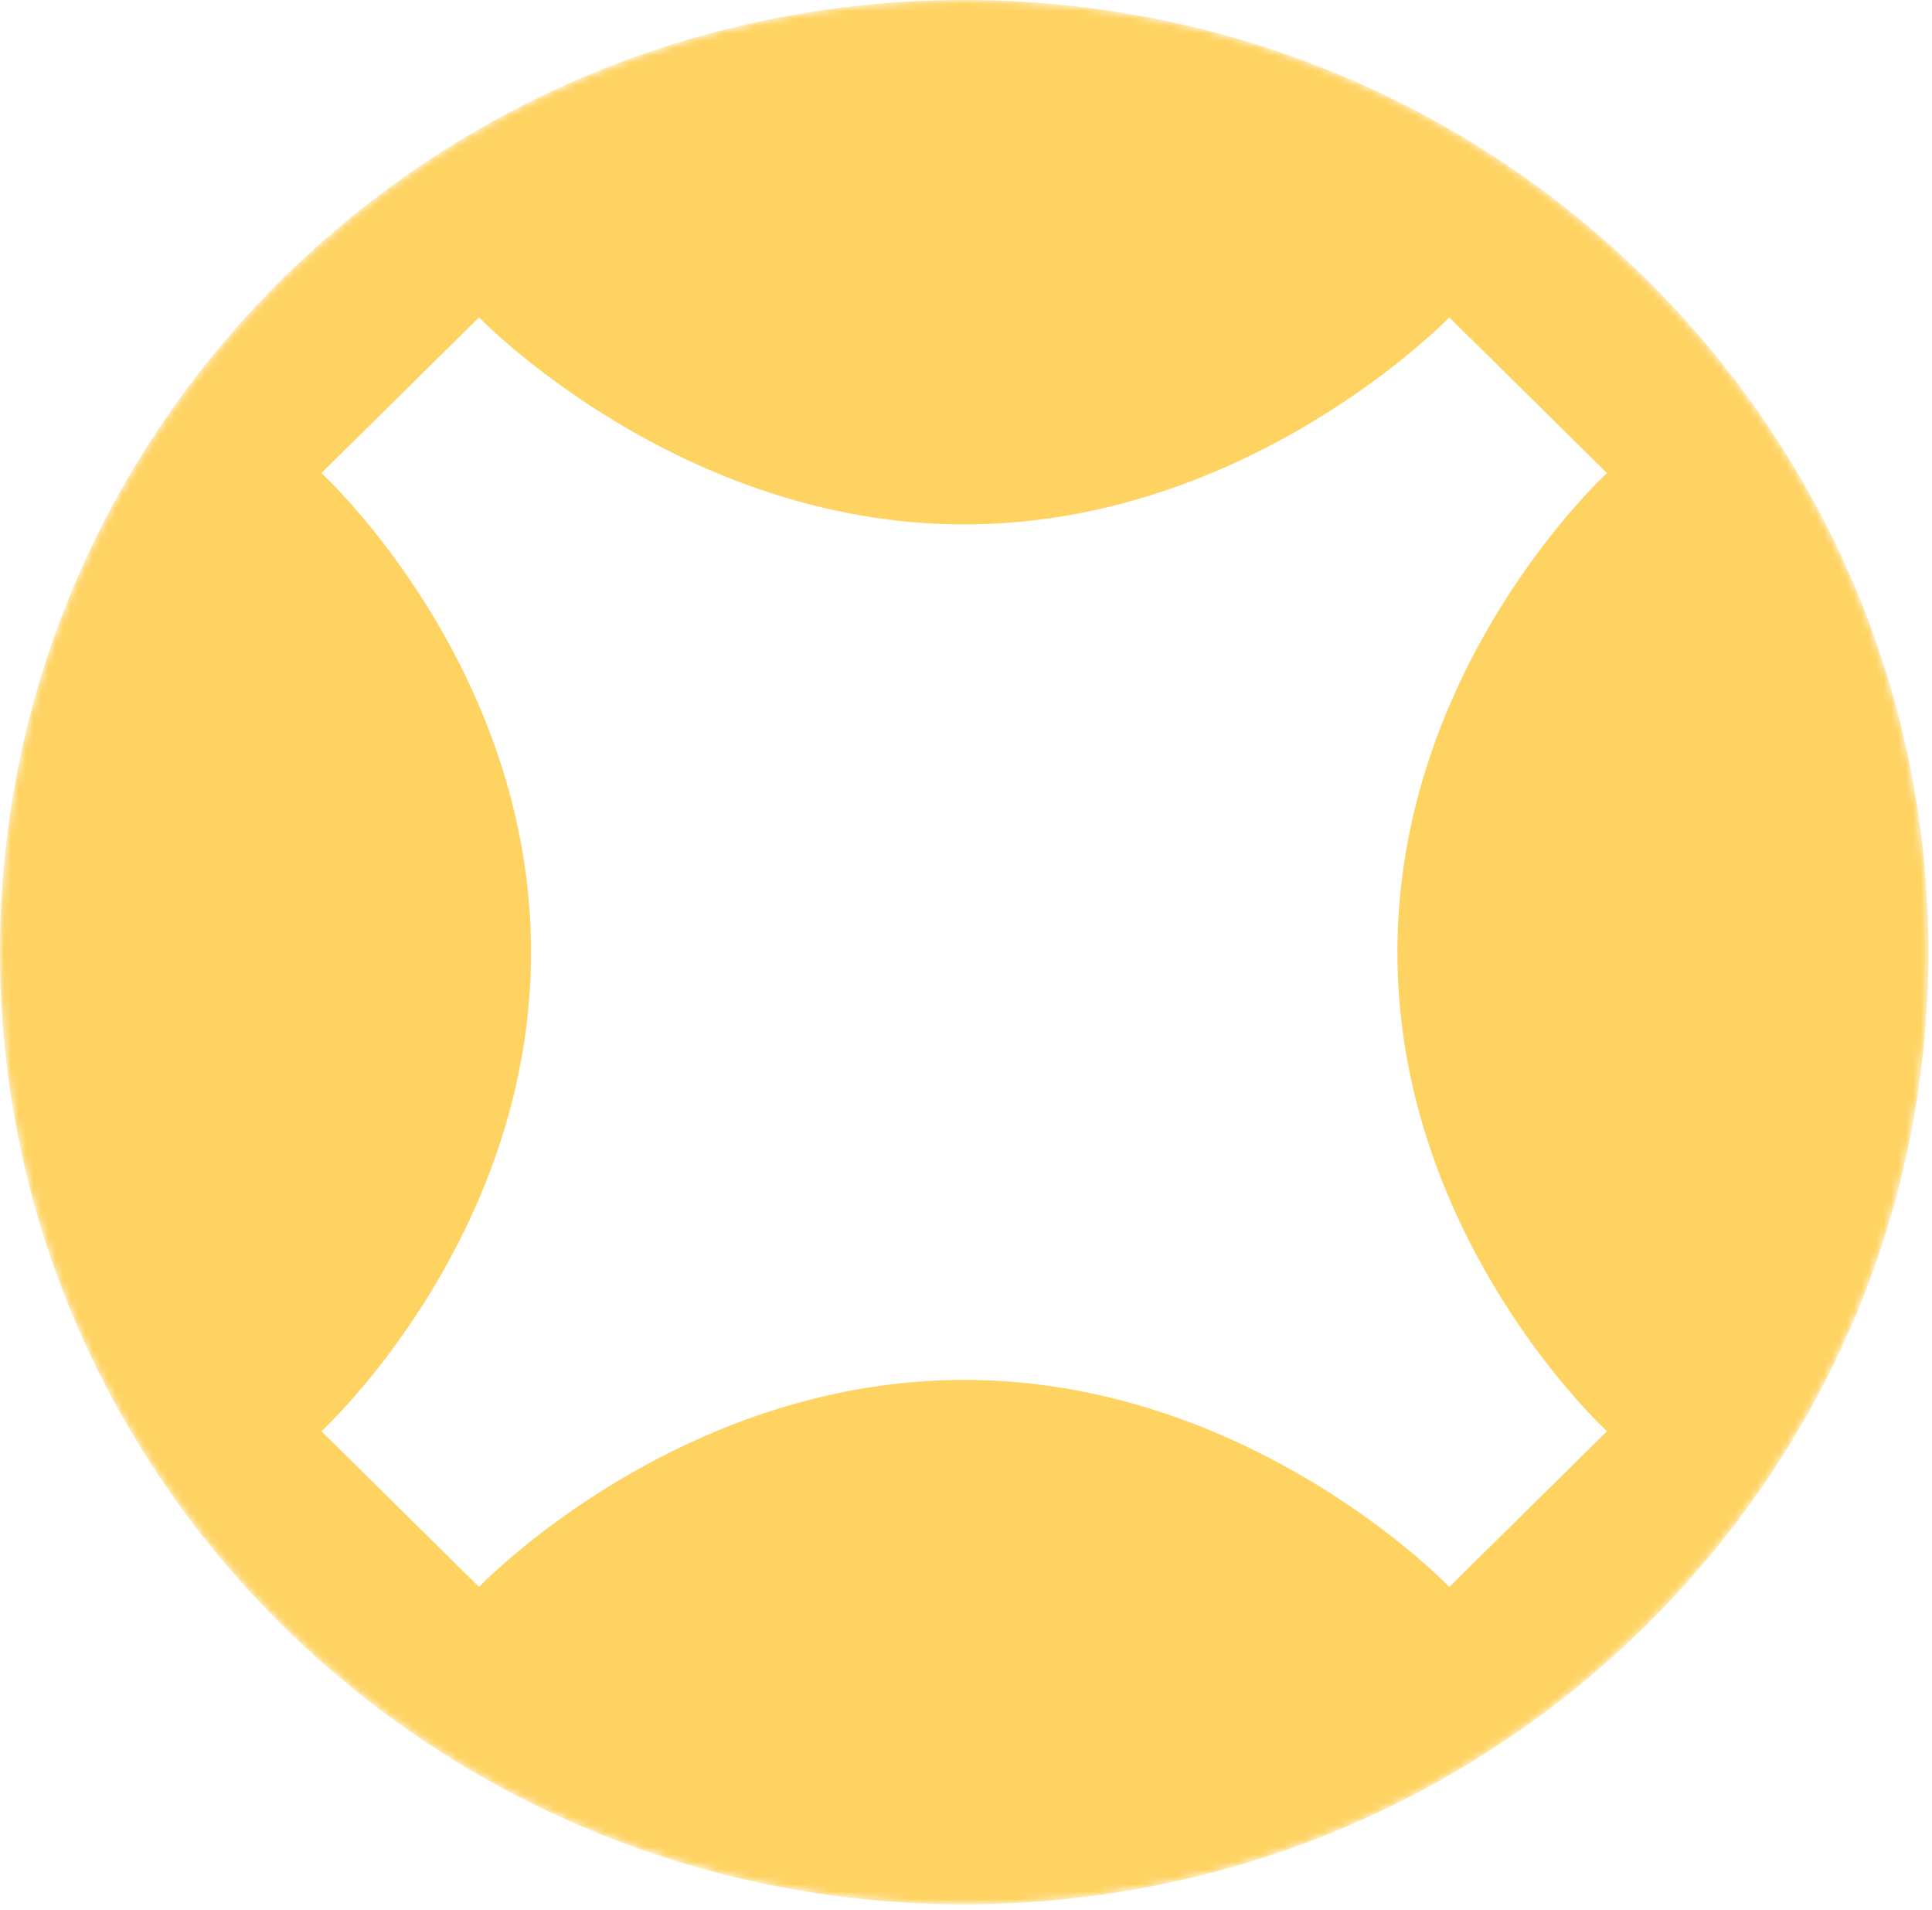 <svg width="260" height="257" viewBox="0 0 260 257" fill="none" xmlns="http://www.w3.org/2000/svg">
<mask id="mask0_857_140731" style="mask-type:luminance" maskUnits="userSpaceOnUse" x="0" y="0" width="260" height="257">
<path d="M259.515 128.11C259.515 57.357 201.421 0 129.758 0C58.094 0 0 57.357 0 128.11C0 198.864 58.094 256.22 129.758 256.22C201.421 256.22 259.515 198.864 259.515 128.11Z" fill="white"/>
</mask>
<g mask="url(#mask0_857_140731)">
<path fill-rule="evenodd" clip-rule="evenodd" d="M129.754 256.22C201.421 256.22 259.517 198.864 259.517 128.111C259.517 57.357 201.421 0 129.754 0C58.095 0 0 57.357 0 128.111C0 198.864 58.095 256.22 129.754 256.22ZM216.263 63.652C216.263 63.652 188.053 89.435 188.053 128.111C188.053 166.785 216.263 192.568 216.263 192.568L195.041 213.517C195.041 213.517 168.464 185.662 129.754 185.662C91.052 185.662 64.466 213.517 64.466 213.517L43.254 192.568C43.254 192.568 71.463 166.785 71.463 128.111C71.463 89.435 43.254 63.652 43.254 63.652L64.466 42.703C64.466 42.703 91.282 70.558 129.754 70.558C168.234 70.558 195.041 42.703 195.041 42.703L216.263 63.652Z" fill="#FFD362"/>
</g>
</svg>
